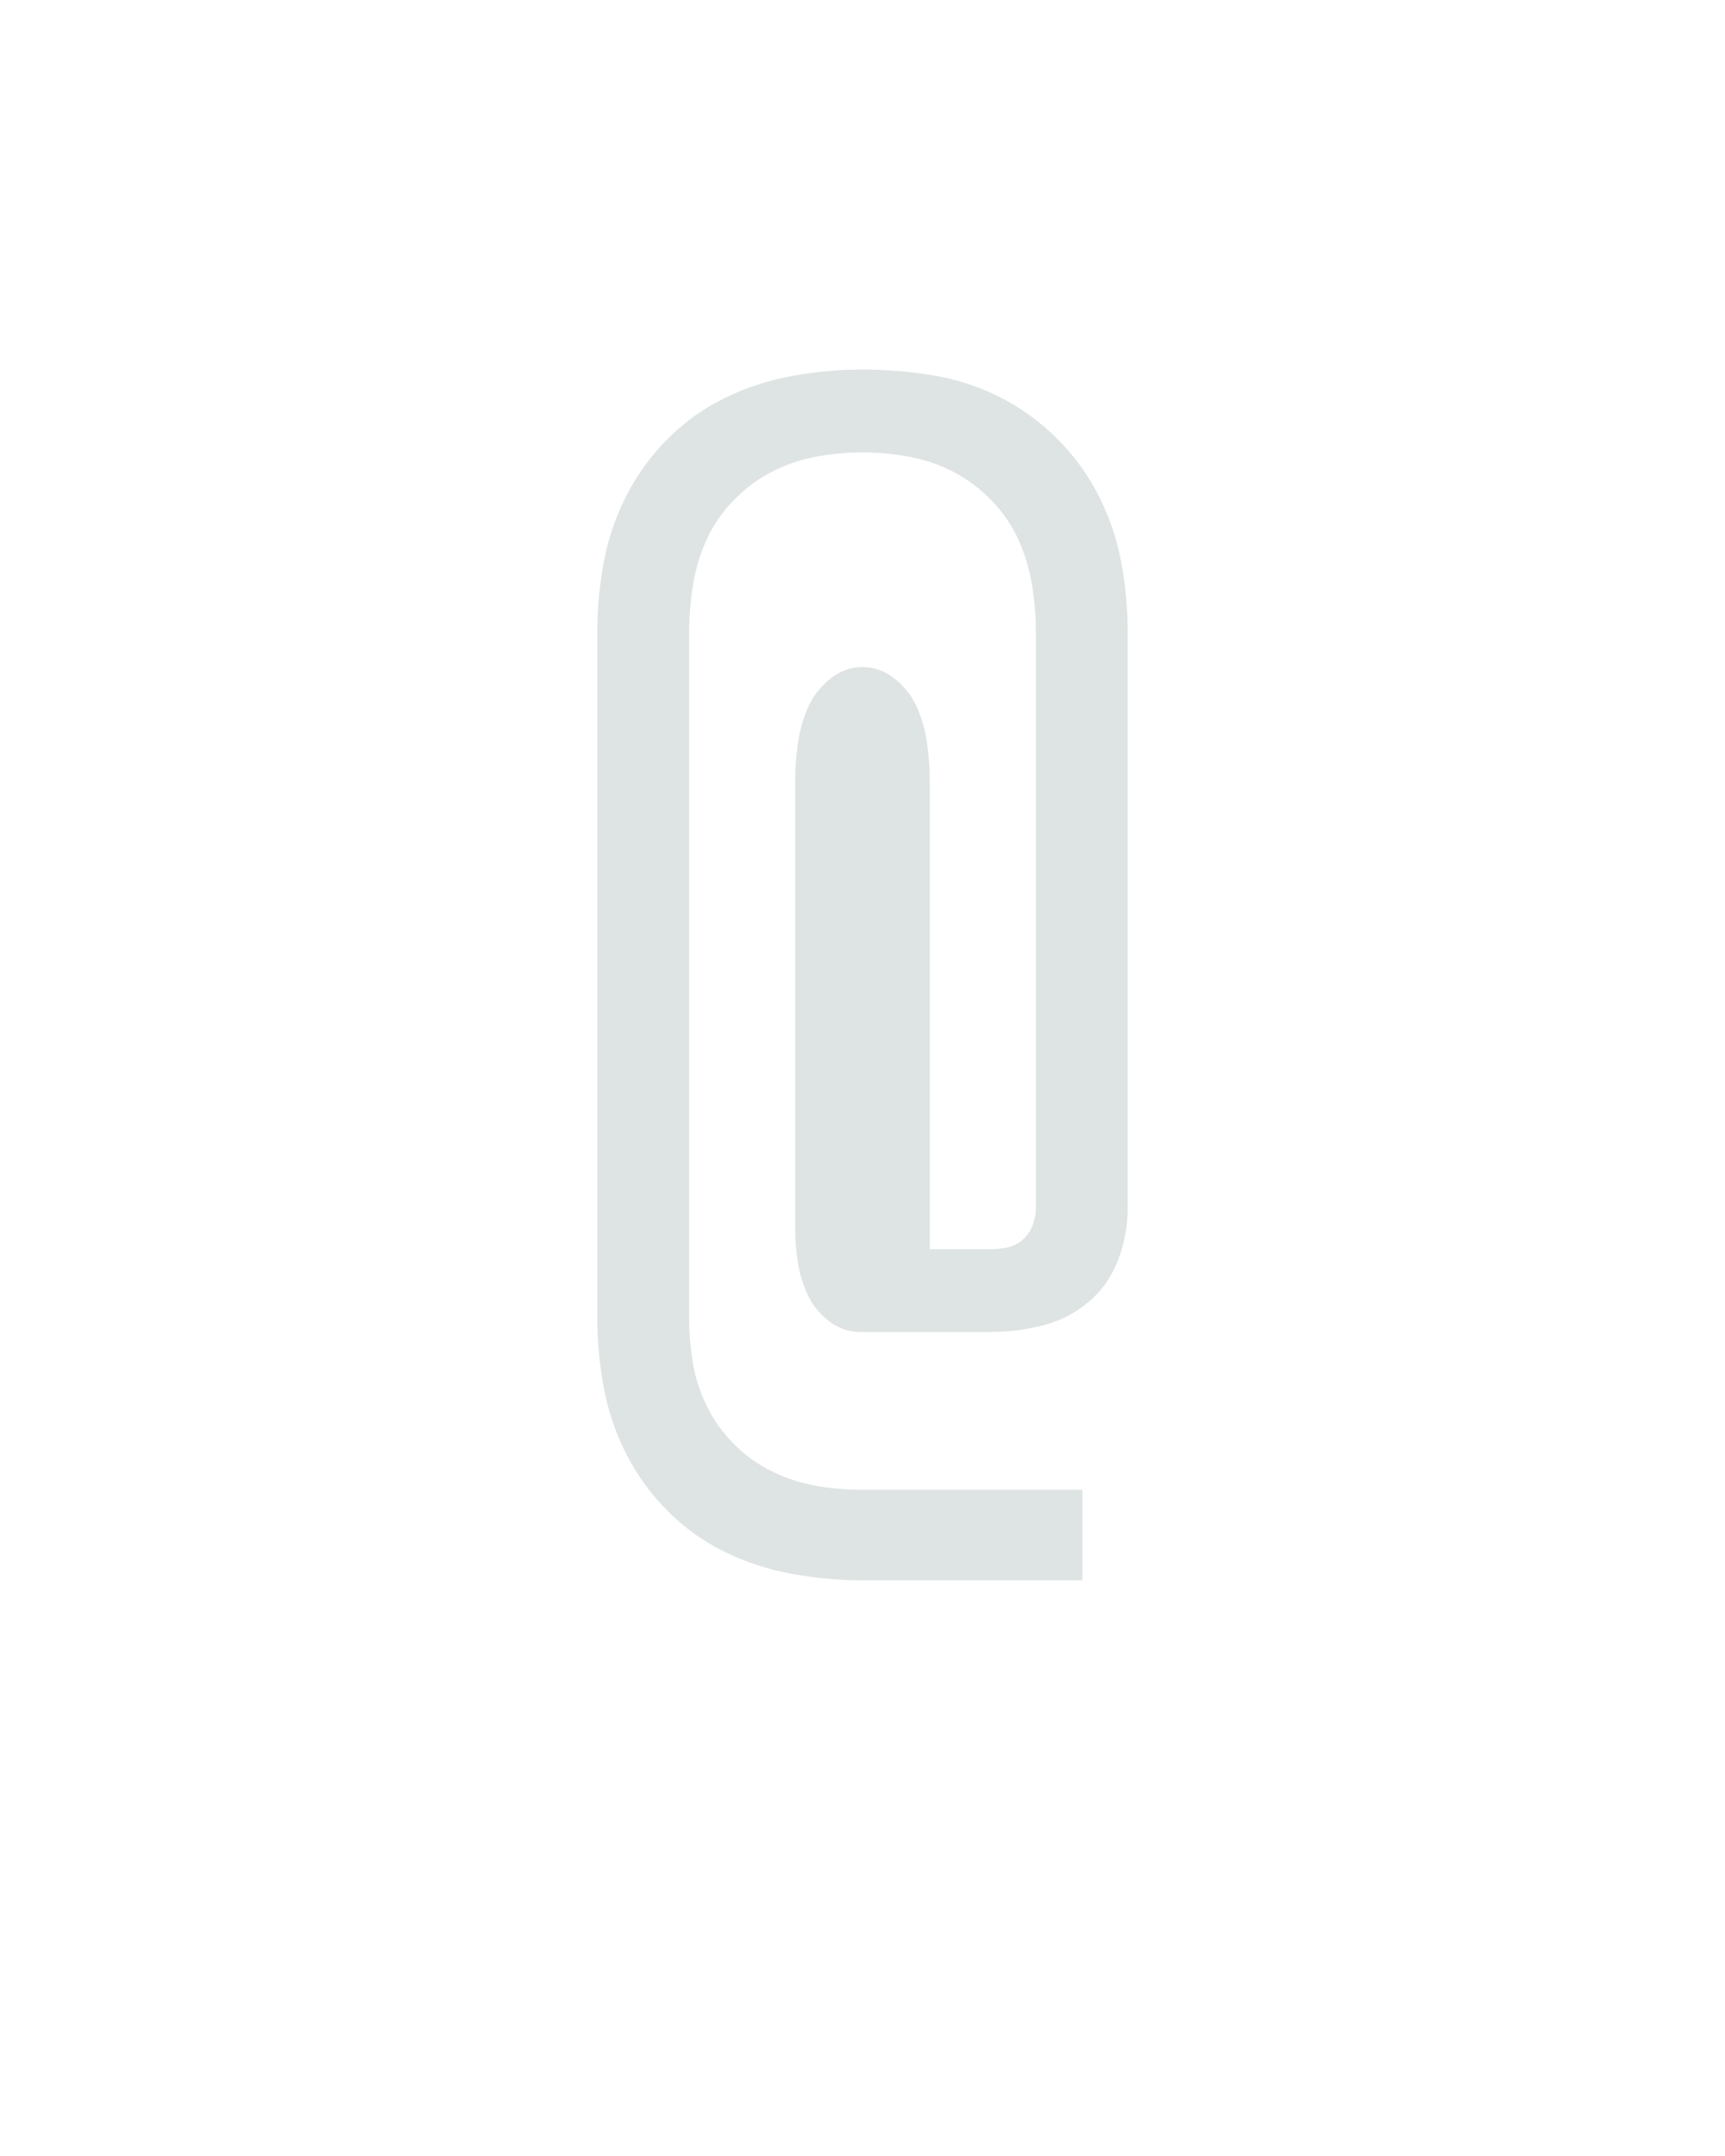 <?xml version="1.0" encoding="UTF-8" standalone="no"?>
<svg height="160" viewBox="0 0 128 160" width="128" xmlns="http://www.w3.org/2000/svg">
<defs>
<path d="M 250 128 Q 223 128 195.5 123 Q 168 118 143.5 106 Q 119 94 99.5 74.5 Q 80 55 67.5 30.5 Q 55 6 50 -21 Q 45 -48 45 -75 L 45 -605 Q 45 -632 50 -659 Q 55 -686 67.5 -710.5 Q 80 -735 99.5 -754.5 Q 119 -774 143.5 -786 Q 168 -798 195.5 -803 Q 223 -808 250 -808 Q 277 -808 304.5 -803.5 Q 332 -799 356.5 -786.5 Q 381 -774 400.5 -754.5 Q 420 -735 432.5 -710.5 Q 445 -686 450 -659 Q 455 -632 455 -605 L 455 -160 Q 455 -139 447.5 -119.5 Q 440 -100 424.5 -87 Q 409 -74 389 -69 Q 369 -64 349 -64 L 248 -64 Q 235 -64 224 -72.5 Q 213 -81 207.5 -93 Q 202 -105 200 -118 Q 198 -131 198 -144 L 198 -490 Q 198 -504 200 -518.5 Q 202 -533 207.5 -546 Q 213 -559 224.5 -568.5 Q 236 -578 250 -578 Q 264 -578 275.5 -568.5 Q 287 -559 292.5 -546 Q 298 -533 300 -518.5 Q 302 -504 302 -490 L 302 -128 L 349 -128 Q 356 -128 362.5 -129.5 Q 369 -131 374 -135.5 Q 379 -140 381.5 -146.5 Q 384 -153 384 -160 L 384 -605 Q 384 -623 381 -641.5 Q 378 -660 370.5 -676.5 Q 363 -693 350 -706.5 Q 337 -720 321 -728.5 Q 305 -737 286.5 -740.5 Q 268 -744 250 -744 Q 232 -744 213.5 -740.5 Q 195 -737 179 -728.5 Q 163 -720 150 -706.5 Q 137 -693 129.5 -676.5 Q 122 -660 119 -641.5 Q 116 -623 116 -605 L 116 -75 Q 116 -57 119 -39.5 Q 122 -22 130 -6 Q 138 10 151 23 Q 164 36 180.5 44 Q 197 52 214.5 55 Q 232 58 250 58 L 420 58 L 420 128 Z " id="path1"/>
</defs>
<g>
<g data-source-text="@" fill="#dee4e3" transform="translate(40 104.992) rotate(0) scale(0.096)">
<use href="#path1" transform="translate(0 0)"/>
</g>
</g>
</svg>